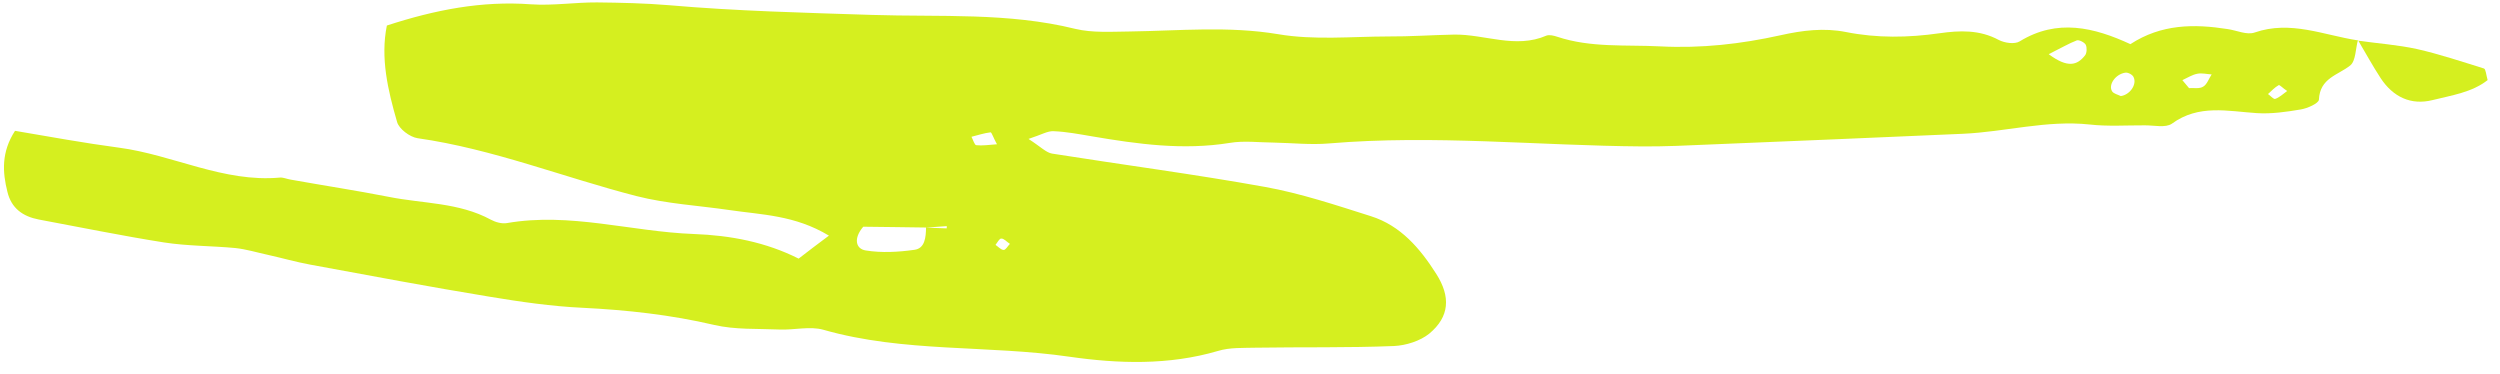 <svg width="147" height="22" viewBox="0 0 147 22" fill="none" xmlns="http://www.w3.org/2000/svg">
<path d="M138.632 2.373C136.636 2.068 134.68 1.181 132.578 1.91C132.117 2.075 131.525 1.786 130.981 1.709C129.017 1.402 127.092 1.406 125.268 2.596C123.125 1.606 120.966 1.081 118.762 2.43C118.465 2.617 117.871 2.526 117.532 2.352C116.395 1.738 115.224 1.788 114.045 1.955C112.203 2.218 110.378 2.249 108.541 1.883C107.25 1.627 105.988 1.783 104.687 2.074C102.374 2.587 100.043 2.852 97.619 2.727C95.588 2.623 93.546 2.818 91.574 2.164C91.373 2.095 91.108 2.031 90.933 2.093C89.112 2.885 87.304 2.004 85.495 2.034C84.207 2.059 82.909 2.152 81.619 2.144C79.465 2.148 77.262 2.371 75.148 2.009C72.225 1.522 69.341 1.81 66.439 1.851C65.363 1.861 64.243 1.941 63.23 1.698C59.277 0.722 55.267 1.007 51.276 0.877C47.285 0.748 43.297 0.651 39.324 0.305C37.928 0.189 36.506 0.157 35.102 0.142C33.812 0.134 32.505 0.343 31.21 0.253C28.34 0.044 25.603 0.57 22.748 1.501C22.361 3.399 22.807 5.305 23.348 7.17C23.458 7.576 24.097 8.06 24.558 8.127C28.976 8.756 33.142 10.43 37.43 11.531C39.209 11.984 41.06 12.084 42.89 12.351C44.77 12.631 46.729 12.641 48.741 13.855C48.028 14.386 47.548 14.751 46.96 15.207C45.031 14.235 42.947 13.837 40.787 13.759C37.122 13.623 33.516 12.472 29.809 13.117C29.519 13.171 29.136 13.066 28.865 12.919C26.98 11.895 24.865 11.979 22.862 11.575C20.942 11.199 19.012 10.906 17.095 10.562C16.88 10.528 16.661 10.427 16.466 10.441C13.143 10.744 10.17 9.102 6.991 8.682C4.965 8.413 2.948 8.043 0.883 7.693C0.075 8.943 0.142 10.114 0.437 11.284C0.669 12.245 1.339 12.727 2.283 12.908C4.73 13.363 7.181 13.867 9.64 14.255C11.026 14.471 12.444 14.453 13.841 14.585C14.482 14.655 15.099 14.843 15.729 14.98C16.574 15.168 17.407 15.407 18.25 15.562C21.756 16.207 25.262 16.868 28.779 17.445C30.595 17.746 32.425 18.013 34.259 18.098C36.863 18.227 39.428 18.508 41.984 19.104C43.228 19.396 44.544 19.319 45.838 19.376C46.705 19.413 47.618 19.166 48.417 19.391C53.147 20.743 58.075 20.276 62.889 20.976C65.741 21.386 68.718 21.488 71.611 20.637C72.314 20.421 73.1 20.465 73.849 20.444C76.555 20.401 79.267 20.456 81.968 20.346C82.668 20.313 83.498 20.055 84.038 19.62C85.24 18.624 85.303 17.444 84.457 16.113C83.502 14.608 82.362 13.266 80.609 12.712C78.556 12.063 76.483 11.367 74.367 10.988C70.218 10.24 66.035 9.694 61.859 9.031C61.512 8.973 61.194 8.631 60.476 8.169C61.258 7.915 61.601 7.691 61.961 7.715C62.714 7.745 63.459 7.89 64.218 8.018C66.894 8.473 69.564 8.846 72.307 8.403C73.145 8.26 74.035 8.379 74.9 8.384C75.978 8.406 77.08 8.526 78.15 8.434C84.314 7.912 90.463 8.567 96.602 8.61C97.908 8.616 99.209 8.557 100.494 8.498C105.472 8.293 110.451 8.088 115.428 7.866C117.901 7.756 120.347 7.052 122.863 7.32C123.932 7.442 125.02 7.365 126.114 7.37C126.652 7.365 127.333 7.531 127.706 7.273C129.288 6.117 130.999 6.542 132.704 6.652C133.556 6.707 134.444 6.578 135.283 6.436C135.67 6.375 136.334 6.079 136.352 5.863C136.407 4.584 137.473 4.425 138.199 3.844C138.522 3.573 138.504 2.862 138.647 2.355L138.632 2.373ZM54.499 13.379C54.889 13.351 55.279 13.323 55.668 13.296C55.672 13.345 55.675 13.395 55.662 13.429C55.252 13.408 54.844 13.404 54.451 13.382C54.442 13.946 54.392 14.612 53.761 14.69C52.824 14.823 51.832 14.877 50.908 14.727C50.314 14.637 50.172 14.018 50.759 13.331C51.903 13.348 53.193 13.356 54.499 13.379ZM120.464 3.186C121.204 2.819 121.643 2.556 122.119 2.373C122.247 2.331 122.568 2.49 122.643 2.634C122.72 2.794 122.71 3.109 122.606 3.249C122.142 3.845 121.583 4.017 120.464 3.186ZM58.622 8.483C58.151 8.517 57.764 8.577 57.402 8.537C57.303 8.527 57.216 8.219 57.122 8.043C57.491 7.951 57.873 7.824 58.246 7.781C58.311 7.777 58.416 8.117 58.622 8.483ZM128.715 5.181C128.59 5.025 128.448 4.869 128.323 4.713C128.623 4.575 128.904 4.39 129.21 4.335C129.467 4.283 129.767 4.361 130.045 4.375C129.883 4.618 129.776 4.957 129.557 5.088C129.339 5.236 129.008 5.161 128.715 5.181ZM124.702 5.649C124.533 5.562 124.284 5.513 124.193 5.371C123.953 4.991 124.382 4.364 124.963 4.273C125.124 4.245 125.396 4.391 125.455 4.536C125.665 4.968 125.235 5.578 124.702 5.649ZM134.487 5.35C134.239 5.533 134.025 5.73 133.786 5.814C133.691 5.854 133.512 5.634 133.358 5.53C133.557 5.35 133.754 5.137 133.99 5.004C134.053 4.983 134.248 5.201 134.487 5.35ZM59.382 14.339C59.26 14.464 59.13 14.705 59.015 14.696C58.852 14.691 58.692 14.504 58.537 14.399C58.642 14.259 58.771 14.018 58.87 14.028C59.032 14.016 59.176 14.205 59.382 14.339Z" fill="#D5EF1F"/>
<path d="M138.647 2.355C139.092 3.102 139.506 3.867 139.982 4.595C140.713 5.701 141.761 6.206 143.043 5.883C144.149 5.606 145.345 5.438 146.272 4.71C146.184 4.385 146.161 4.072 146.061 4.029C144.759 3.625 143.455 3.188 142.128 2.886C140.985 2.636 139.804 2.554 138.634 2.389C138.632 2.373 138.647 2.355 138.647 2.355Z" fill="#D5EF1F"/>
</svg>
